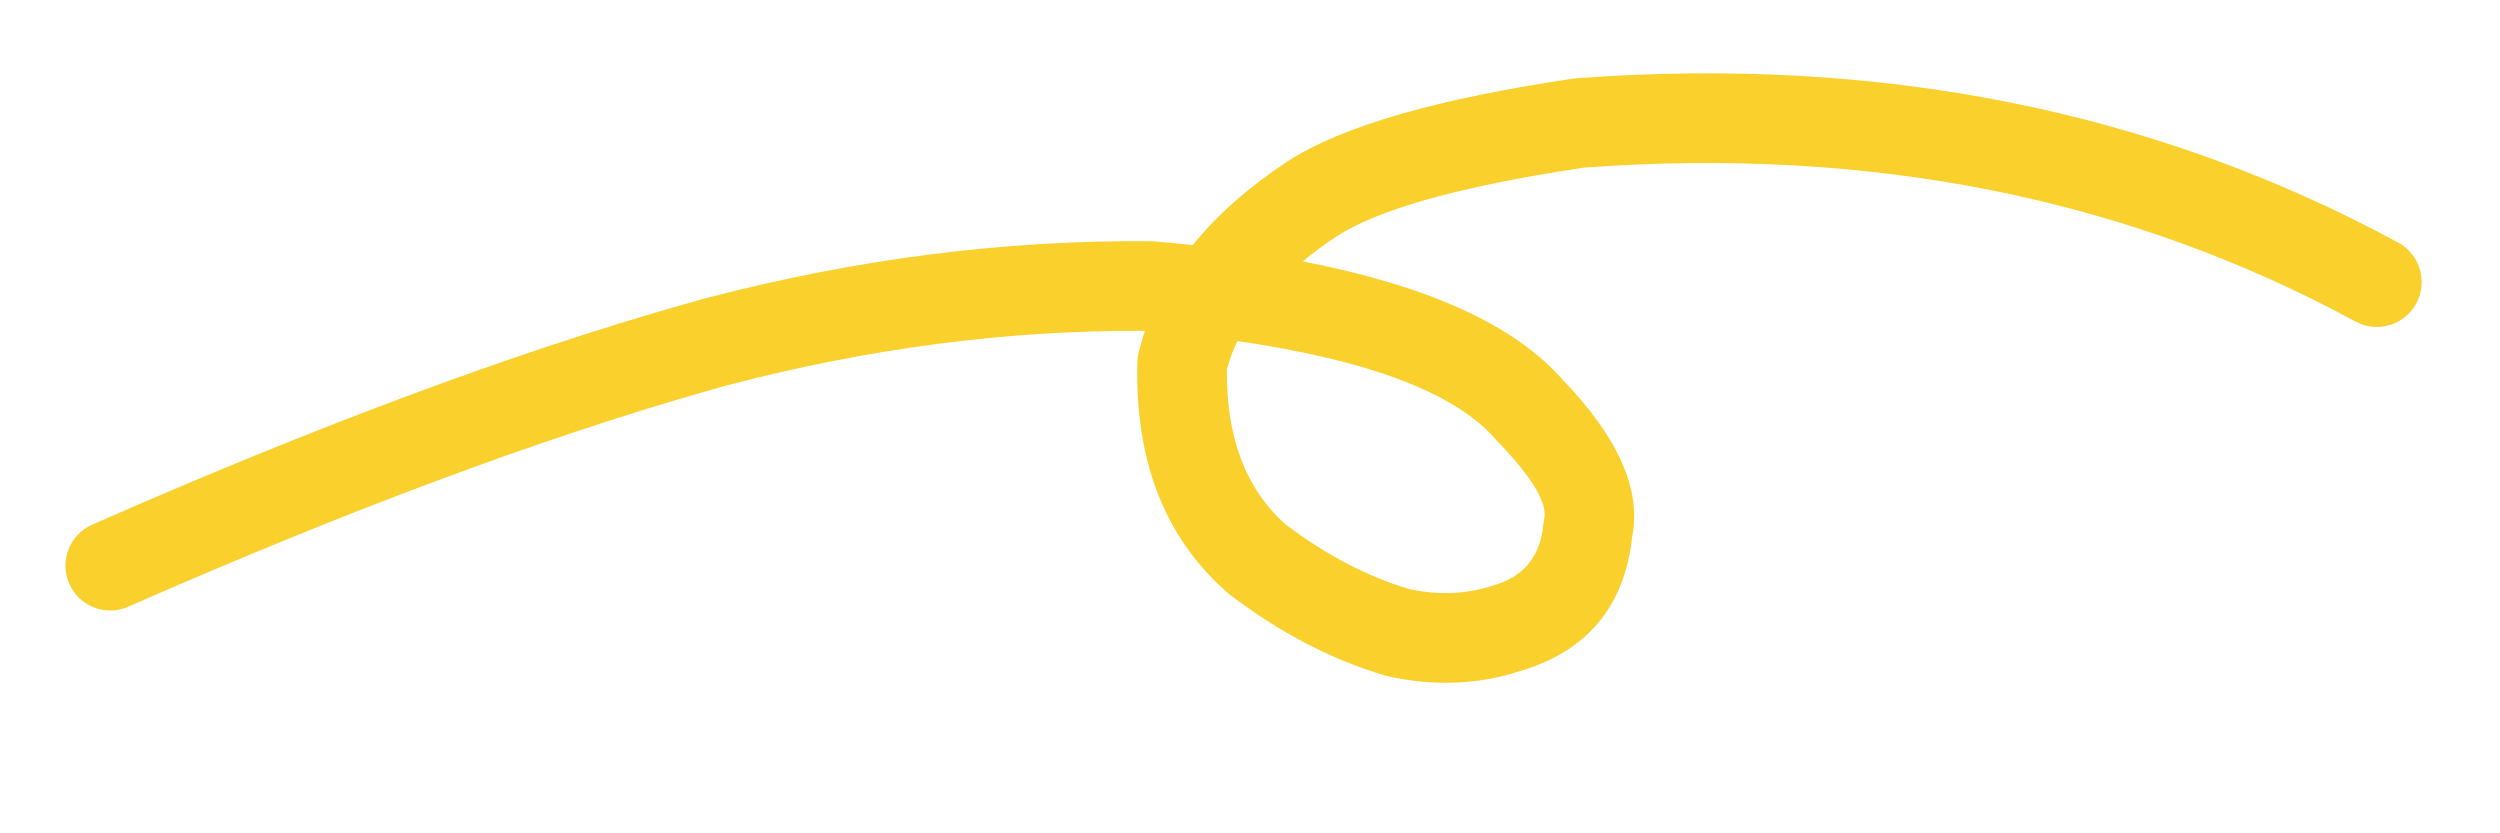 <svg xmlns="http://www.w3.org/2000/svg" xmlns:xlink="http://www.w3.org/1999/xlink" width="120" zoomAndPan="magnify" viewBox="0 0 90 30" height="40" preserveAspectRatio="xMidYMid meet" version="1.0"><defs><clipPath id="5ee566647e"><path d="M 2 2 L 88 2 L 88 25 L 2 25 Z M 2 2 " clip-rule="nonzero"/></clipPath><clipPath id="0758e75674"><path d="M 88.648 14.492 L 6.988 37.793 L 1.215 17.555 L 82.875 -5.746 Z M 88.648 14.492 " clip-rule="nonzero"/></clipPath><clipPath id="40559e6ee3"><path d="M 88.648 14.492 L 6.988 37.793 L 1.215 17.555 L 82.875 -5.746 Z M 88.648 14.492 " clip-rule="nonzero"/></clipPath></defs><g clip-path="url(#5ee566647e)"><g clip-path="url(#0758e75674)"><g clip-path="url(#40559e6ee3)"><path fill="#fad02c" d="M 44.547 12.277 C 44.387 12.613 44.262 12.949 44.168 13.297 C 44.141 15.738 44.844 17.598 46.273 18.871 C 47.734 19.98 49.23 20.762 50.762 21.215 C 51.742 21.418 52.664 21.395 53.531 21.145 C 53.586 21.129 53.645 21.113 53.703 21.094 C 53.719 21.09 53.738 21.082 53.754 21.078 C 53.758 21.078 53.758 21.078 53.758 21.078 C 54.852 20.766 55.449 20.035 55.559 18.891 C 55.566 18.828 55.574 18.762 55.59 18.699 C 55.719 18.113 55.156 17.172 53.898 15.875 C 53.879 15.855 53.859 15.832 53.84 15.812 C 52.391 14.145 49.293 12.969 44.547 12.277 Z M 24.547 10.977 C 24.824 10.898 25.105 10.82 25.379 10.742 L 25.402 10.738 C 30.816 9.32 36.164 8.637 41.441 8.684 C 41.484 8.684 41.523 8.688 41.566 8.691 C 42.035 8.73 42.492 8.777 42.938 8.824 C 43.812 7.742 44.949 6.738 46.34 5.816 L 46.355 5.809 C 47.34 5.168 48.715 4.594 50.48 4.09 C 52.168 3.609 54.203 3.191 56.598 2.836 C 56.637 2.828 56.676 2.824 56.715 2.82 C 67.672 2 77.547 3.973 86.336 8.734 C 87.121 9.16 87.41 10.141 86.984 10.926 C 86.77 11.32 86.414 11.594 86.008 11.707 C 85.617 11.82 85.184 11.785 84.797 11.574 C 76.578 7.121 67.32 5.273 57.016 6.035 C 54.73 6.379 52.832 6.766 51.324 7.195 C 49.918 7.598 48.848 8.035 48.113 8.512 C 47.672 8.805 47.27 9.105 46.898 9.41 C 51.414 10.285 54.531 11.703 56.258 13.672 C 58.25 15.742 59.086 17.617 58.762 19.293 C 58.492 21.84 57.125 23.469 54.664 24.176 C 54.582 24.203 54.496 24.227 54.41 24.254 C 53.016 24.648 51.555 24.688 50.027 24.359 C 49.988 24.352 49.949 24.34 49.91 24.332 C 47.957 23.762 46.074 22.781 44.258 21.395 C 44.23 21.375 44.203 21.352 44.176 21.324 C 41.93 19.355 40.855 16.59 40.945 13.035 C 40.949 12.922 40.965 12.809 40.988 12.699 C 41.055 12.434 41.129 12.168 41.219 11.91 C 36.293 11.883 31.297 12.531 26.23 13.859 L 26.23 13.855 C 25.965 13.93 25.699 14.004 25.43 14.082 C 19.426 15.797 12.488 18.383 4.617 21.84 C 4.551 21.871 4.48 21.898 4.41 21.918 C 3.648 22.133 2.82 21.762 2.492 21.012 C 2.133 20.199 2.504 19.246 3.32 18.887 C 11.324 15.367 18.398 12.73 24.547 10.977 Z M 24.547 10.977 " fill-opacity="1" fill-rule="nonzero"/></g></g></g></svg>